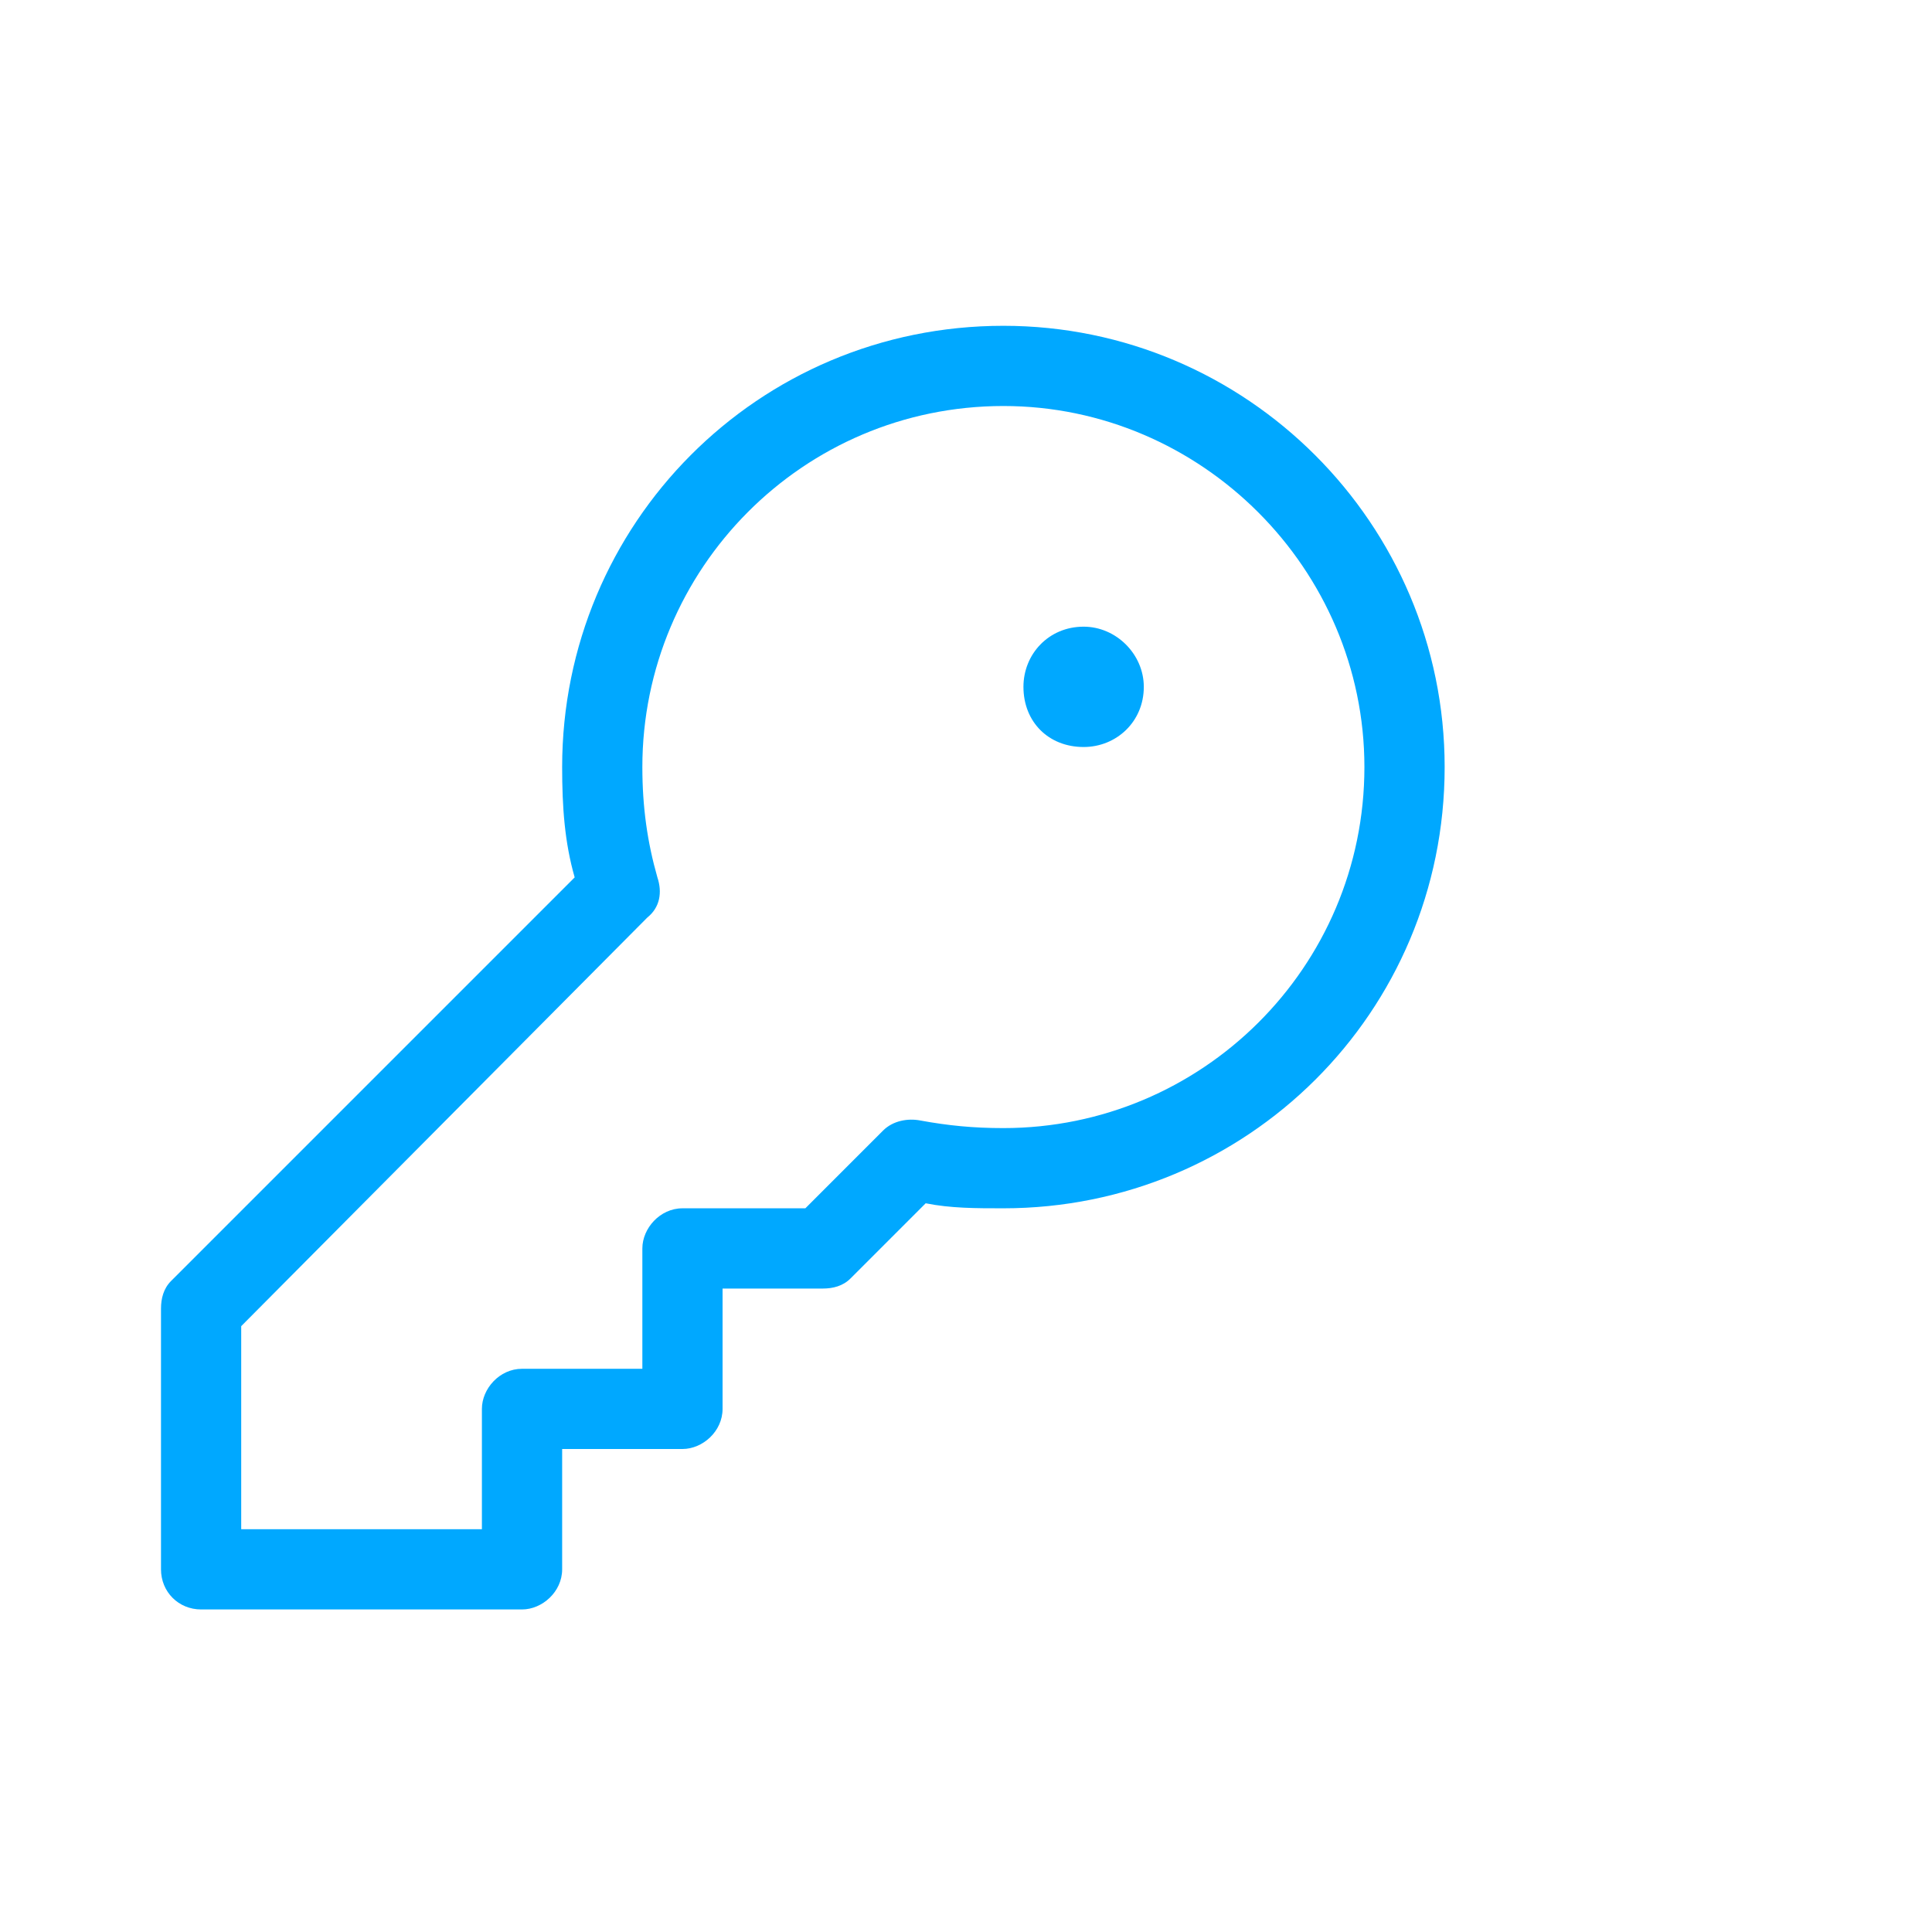 <svg width="60" height="60" viewBox="0 0 60 60" fill="none" xmlns="http://www.w3.org/2000/svg">
<path d="M31.161 10.118C38.714 10.118 44.865 16.27 44.865 23.822C44.865 31.452 38.714 37.525 31.161 37.525C30.305 37.525 29.526 37.525 28.748 37.369L26.412 39.705C26.179 39.939 25.867 40.017 25.556 40.017H22.44V43.754C22.44 44.455 21.818 45 21.195 45H17.458V48.737C17.458 49.438 16.835 49.983 16.212 49.983H6.246C5.545 49.983 5 49.438 5 48.737V40.64C5 40.328 5.078 40.017 5.312 39.783L17.847 27.248C17.535 26.158 17.458 25.068 17.458 23.822C17.458 16.27 23.531 10.118 31.161 10.118ZM31.161 12.609C24.932 12.61 19.949 17.671 19.949 23.822C19.949 25.068 20.105 26.158 20.416 27.248C20.572 27.715 20.494 28.182 20.105 28.493L7.491 41.185V47.491H14.966V43.754C14.966 43.131 15.511 42.509 16.212 42.509H19.949V38.772C19.949 38.149 20.495 37.525 21.195 37.525H25.011L27.424 35.111C27.735 34.8 28.203 34.722 28.592 34.8C29.448 34.956 30.227 35.034 31.161 35.034C37.312 35.034 42.373 30.051 42.373 23.822C42.373 17.671 37.312 12.609 31.161 12.609ZM33.653 19.462C34.665 19.462 35.521 20.318 35.522 21.33C35.522 22.42 34.665 23.199 33.653 23.199C32.563 23.199 31.784 22.42 31.784 21.33C31.784 20.318 32.563 19.462 33.653 19.462Z" fill="#00A8FF"/>
</svg>
